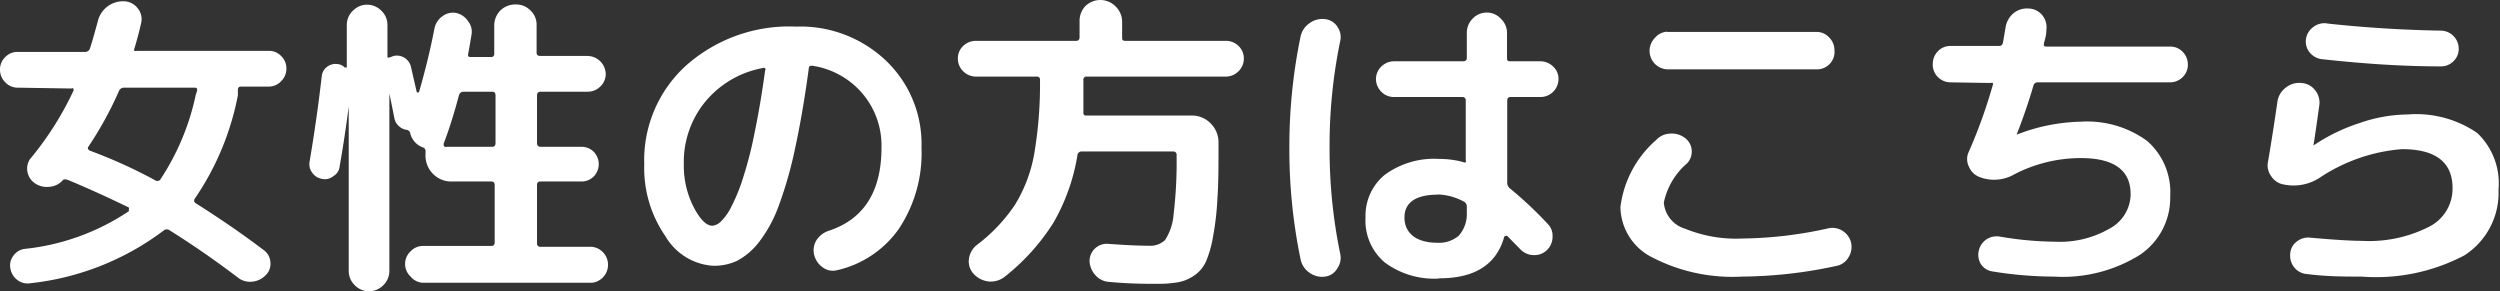 <svg xmlns="http://www.w3.org/2000/svg" viewBox="0 0 117.5 13.68"><rect x="0" y="0" width="117.5" height="13.68" fill="#333333" stroke="none"/><defs><style>.cls-1{fill:#fff;}</style></defs><g id="レイヤー_2" data-name="レイヤー 2"><g id="レイヤー_1-2" data-name="レイヤー 1"><path class="cls-1" d="M.83,4.12a.79.79,0,0,1-.58-.25A.82.82,0,0,1,0,3.27a.79.79,0,0,1,.25-.59.78.78,0,0,1,.58-.24H4a.23.23,0,0,0,.23-.17c.15-.47.27-.91.38-1.32A1.22,1.22,0,0,1,5.84.06.84.84,0,0,1,6.48.4a.8.8,0,0,1,.15.7c-.09.39-.19.78-.31,1.17a.11.11,0,0,0,0,.12.16.16,0,0,0,.11,0h6.2a.78.78,0,0,1,.58.24.79.79,0,0,1,.25.59.82.82,0,0,1-.25.6.79.79,0,0,1-.58.25H11.31c-.09,0-.13.06-.13.18s0,.19,0,.23a12.87,12.87,0,0,1-2,4.82c-.08.1-.07.18,0,.24,1,.63,2.1,1.37,3.21,2.21a.76.76,0,0,1,.32.58.73.73,0,0,1-.23.61,1,1,0,0,1-.64.3.93.93,0,0,1-.68-.21c-1.08-.82-2.14-1.55-3.18-2.2a.22.22,0,0,0-.28,0,12.66,12.66,0,0,1-6.26,2.48.79.79,0,0,1-.61-.14.85.85,0,0,1-.34-.54.75.75,0,0,1,.13-.6.79.79,0,0,1,.52-.33A10.8,10.8,0,0,0,6.05,9.93a.11.11,0,0,0,0-.09.08.08,0,0,0,0-.09Q4.5,9,3.2,8.46h0q-.17-.06-.24,0l0,0s0,0,0,0a.92.92,0,0,1-.64.32,1,1,0,0,1-.7-.18A.83.83,0,0,1,1.4,7.49,14.79,14.79,0,0,0,3.45,4.27a.14.14,0,0,0,0-.11.1.1,0,0,0-.09,0Zm8.33,0H5.83a.25.25,0,0,0-.24.16A16.86,16.86,0,0,1,4.15,6.9c-.05.08,0,.14.07.18A23.39,23.39,0,0,1,7.27,8.46a.2.2,0,0,0,.25,0,11.5,11.5,0,0,0,1.68-4l.05-.15Q9.31,4.12,9.16,4.12Z"/><path class="cls-1" d="M15.1,8.4a.69.69,0,0,1-.43-.29.66.66,0,0,1-.12-.51q.34-2,.57-4a.63.63,0,0,1,.24-.45.65.65,0,0,1,.49-.14.54.54,0,0,1,.35.16l.05,0a0,0,0,0,0,.05,0s0,0,0,0v-2a.92.92,0,0,1,.29-.67.93.93,0,0,1,1.33,0,.92.92,0,0,1,.29.67V2.63c0,.08,0,.1.13.06l.16-.06a.68.68,0,0,1,.81.49c.05.21.14.62.28,1.22a.05.05,0,0,0,.05,0,0,0,0,0,0,.05,0c.31-1.07.55-2.07.73-3A.92.92,0,0,1,20.8.76a.81.81,0,0,1,.64-.15A.89.89,0,0,1,22,1a.78.78,0,0,1,.16.64c-.07.42-.12.7-.15.86s0,.18.14.18h.92a.14.14,0,0,0,.16-.16V1.19a1,1,0,0,1,.29-.7,1,1,0,0,1,.71-.28.94.94,0,0,1,.7.28.91.91,0,0,1,.29.7V2.47c0,.11.06.16.17.16h2.23a.87.87,0,0,1,.85.85.8.8,0,0,1-.26.59.82.82,0,0,1-.59.24H25.41c-.11,0-.17.06-.17.18V6.72c0,.12.06.18.17.18h1.92a.8.8,0,0,1,.58.24.83.83,0,0,1,0,1.15.8.8,0,0,1-.58.24H25.41a.15.15,0,0,0-.17.17v2.73a.15.15,0,0,0,.17.17h2.41a.85.85,0,0,1,0,1.69H19.89A.79.79,0,0,1,19.3,13a.81.81,0,0,1,0-1.19.79.79,0,0,1,.59-.25h3.2c.11,0,.16-.06.16-.17V8.7c0-.11-.05-.17-.16-.17H21.23a1.19,1.19,0,0,1-.89-.37A1.2,1.2,0,0,1,20,7.27V7.11a.17.17,0,0,0-.12-.18.94.94,0,0,1-.6-.67.2.2,0,0,0-.18-.16.65.65,0,0,1-.36-.18.66.66,0,0,1-.2-.34c-.1-.52-.18-.91-.24-1.18h0v8.34a.93.93,0,0,1-.29.67.93.93,0,0,1-1.33,0,.93.93,0,0,1-.29-.67V5h0c-.11.87-.25,1.82-.43,2.84a.58.58,0,0,1-.28.43A.63.63,0,0,1,15.1,8.4Zm5.76-1.67a.17.17,0,0,0,0,.12A.11.11,0,0,0,21,6.9h2.13c.11,0,.16-.06.16-.18V4.49c0-.12-.05-.18-.16-.18H21.78a.22.22,0,0,0-.21.17C21.37,5.23,21.14,6,20.86,6.73Z"/><path class="cls-1" d="M33.5,12.49a2.8,2.8,0,0,1-2.22-1.38,5.62,5.62,0,0,1-1-3.38,6,6,0,0,1,2-4.68,7.3,7.3,0,0,1,5.13-1.8,5.84,5.84,0,0,1,4.23,1.6,5.41,5.41,0,0,1,1.67,4.09,6.42,6.42,0,0,1-1.06,3.81,4.86,4.86,0,0,1-2.91,1.95.79.79,0,0,1-.68-.14,1,1,0,0,1-.4-.61.89.89,0,0,1,.12-.67,1.09,1.09,0,0,1,.56-.43c1.66-.54,2.49-1.85,2.49-3.91a3.78,3.78,0,0,0-.9-2.55,3.83,3.83,0,0,0-2.35-1.3c-.1,0-.16,0-.17.15-.2,1.49-.43,2.78-.67,3.87a18.64,18.64,0,0,1-.78,2.67,6.22,6.22,0,0,1-.92,1.64,3.21,3.21,0,0,1-1,.84A2.56,2.56,0,0,1,33.5,12.49ZM35.84,3.2a4.58,4.58,0,0,0-2.7,1.59,4.46,4.46,0,0,0-1,2.94,4.25,4.25,0,0,0,.46,2c.3.58.6.88.88.88a.65.65,0,0,0,.41-.21,2.49,2.49,0,0,0,.5-.72,8.21,8.21,0,0,0,.53-1.31,18.28,18.28,0,0,0,.54-2.1c.18-.87.35-1.85.5-2.95a.1.1,0,0,0,0-.11A.11.11,0,0,0,35.84,3.2Z"/><path class="cls-1" d="M45.87,3.6a.86.86,0,0,1-.6-.25.82.82,0,0,1-.25-.6.79.79,0,0,1,.25-.59.85.85,0,0,1,.6-.24h4.71c.11,0,.16-.06.16-.18V1A1,1,0,0,1,51,.3a1,1,0,0,1,.71-.3,1,1,0,0,1,.72.3,1,1,0,0,1,.31.73v.71c0,.12,0,.18.16.18h4.72a.84.84,0,0,1,.59.24.79.79,0,0,1,.25.59.82.82,0,0,1-.25.6.85.85,0,0,1-.59.25H51.08a.14.14,0,0,0-.16.16c0,.53,0,1,0,1.5,0,.11,0,.17.14.17H56a1.22,1.22,0,0,1,.9.37,1.24,1.24,0,0,1,.37.89v.06c0,1,0,1.86-.05,2.55a13.17,13.17,0,0,1-.2,1.78,5.32,5.32,0,0,1-.33,1.19,1.58,1.58,0,0,1-.55.67,1.92,1.92,0,0,1-.74.32,5.53,5.53,0,0,1-1,.08c-.55,0-1.3,0-2.26-.09a.91.91,0,0,1-.63-.29,1.06,1.06,0,0,1-.3-.66.81.81,0,0,1,.86-.84q1.2.09,1.95.09a1,1,0,0,0,.74-.27,2.59,2.59,0,0,0,.4-1.21,20.88,20.88,0,0,0,.14-2.78.15.15,0,0,0-.17-.17H50.85a.19.19,0,0,0-.21.17,9.33,9.33,0,0,1-1.13,3.18A10.07,10.07,0,0,1,47.23,13a1.06,1.06,0,0,1-.76.23,1.13,1.13,0,0,1-.71-.36.85.85,0,0,1-.22-.7,1,1,0,0,1,.35-.64A7.82,7.82,0,0,0,47.7,9.63a6.86,6.86,0,0,0,.9-2.35,19.46,19.46,0,0,0,.28-3.52.14.14,0,0,0-.16-.16Z"/><path class="cls-1" d="M62.28,13a1,1,0,0,1-.73-.18,1,1,0,0,1-.42-.62,25.39,25.39,0,0,1-.53-5.25,25.54,25.54,0,0,1,.53-5.25,1,1,0,0,1,.42-.61,1,1,0,0,1,.73-.19.78.78,0,0,1,.58.36.84.84,0,0,1,.13.67,24.27,24.27,0,0,0-.5,5,24.37,24.37,0,0,0,.5,5,.84.84,0,0,1-.13.67A.76.76,0,0,1,62.28,13Zm5.37.09a3.89,3.89,0,0,1-2.56-.75,2.57,2.57,0,0,1-.91-2.12,2.48,2.48,0,0,1,.9-2,3.92,3.92,0,0,1,2.57-.75,4.22,4.22,0,0,1,1.13.15.09.09,0,0,0,.11,0,.16.16,0,0,0,0-.11V4.73a.15.15,0,0,0-.16-.17H65.52a.82.82,0,0,1-.6-.25.85.85,0,0,1-.25-.59.82.82,0,0,1,.25-.59.86.86,0,0,1,.6-.25h3.26a.15.15,0,0,0,.16-.17V1.55a.94.94,0,0,1,.27-.67.92.92,0,0,1,.67-.29.89.89,0,0,1,.66.29.92.92,0,0,1,.29.67V2.71c0,.11,0,.17.16.17H72.4a.86.86,0,0,1,.6.25.78.78,0,0,1,.25.59.85.85,0,0,1-.85.84H71c-.11,0-.16.06-.16.17V8.58a.34.34,0,0,0,.12.27,18.13,18.13,0,0,1,1.76,1.65.79.79,0,0,1,.25.62.86.86,0,0,1-.26.63.84.84,0,0,1-.62.24.87.87,0,0,1-.63-.27l-.62-.63a.08.08,0,0,0-.08,0,.08.08,0,0,0-.07.07C70.32,12.44,69.31,13.08,67.65,13.08Zm-.09-3.94c-1,0-1.55.36-1.55,1.07s.52,1.19,1.55,1.19a1.44,1.44,0,0,0,1-.33A1.53,1.53,0,0,0,68.94,10V9.71a.25.25,0,0,0-.15-.24A2.7,2.7,0,0,0,67.56,9.14Z"/><path class="cls-1" d="M81.86,13a8.19,8.19,0,0,1-4.18-.89,2.69,2.69,0,0,1-1.52-2.38,5,5,0,0,1,1.68-3.15.93.93,0,0,1,.66-.3,1,1,0,0,1,.7.21.78.78,0,0,1,.31.57.8.8,0,0,1-.22.62A3.31,3.31,0,0,0,78.2,9.52a1.4,1.4,0,0,0,1,1.23,6.36,6.36,0,0,0,2.71.46,19.25,19.25,0,0,0,4.07-.49A.91.91,0,0,1,87,11.4a.92.92,0,0,1-.13.71.83.83,0,0,1-.57.39A21.51,21.51,0,0,1,81.86,13Zm-3.5-11.5h7a.8.8,0,0,1,.61.26.84.84,0,0,1,.25.61A.81.81,0,0,1,86,3a.83.83,0,0,1-.61.26h-7a.87.87,0,0,1-.86-.87.88.88,0,0,1,.25-.61A.81.81,0,0,1,78.36,1.49Z"/><path class="cls-1" d="M91.67,3.87a.83.83,0,0,1-.59-.25A.81.81,0,0,1,90.84,3a.84.84,0,0,1,.24-.59.79.79,0,0,1,.59-.25H94A.19.19,0,0,0,94.14,2l.13-.76a1.09,1.09,0,0,1,.38-.63A1,1,0,0,1,95.34.4.86.86,0,0,1,96,.73a.89.89,0,0,1,.18.67c0,.28-.08.48-.11.62s0,.17.13.17H102a.79.79,0,0,1,.59.25.84.84,0,0,1,.24.59.81.81,0,0,1-.24.59.83.83,0,0,1-.59.25H95.77a.2.2,0,0,0-.2.16c-.24.82-.51,1.59-.79,2.3v0h0a8.73,8.73,0,0,1,3-.61,4.79,4.79,0,0,1,3.13.9A3.19,3.19,0,0,1,102,9.22,3.22,3.22,0,0,1,100.54,12a6.85,6.85,0,0,1-4,1,18.24,18.24,0,0,1-2.88-.24.79.79,0,0,1-.56-.35A.82.82,0,0,1,93,11.8a.85.85,0,0,1,.35-.54.86.86,0,0,1,.64-.14,16.06,16.06,0,0,0,2.58.24,4.68,4.68,0,0,0,2.57-.61,1.86,1.86,0,0,0,1-1.62c0-1.13-.78-1.7-2.34-1.7a6.78,6.78,0,0,0-3.12.76,1.91,1.91,0,0,1-1.67.12.88.88,0,0,1-.48-.5.78.78,0,0,1,0-.67A23.78,23.78,0,0,0,93.66,4a.1.1,0,0,0,0-.1.13.13,0,0,0-.1,0Z"/><path class="cls-1" d="M107.33,8.67a.87.87,0,0,1-.59-.4.85.85,0,0,1-.14-.69c.13-.76.28-1.7.44-2.81a1,1,0,0,1,.39-.65,1,1,0,0,1,.73-.22.88.88,0,0,1,.65.34A.92.92,0,0,1,109,5c-.14,1-.23,1.63-.27,1.84v0h0a8.48,8.48,0,0,1,2.18-1.06,7,7,0,0,1,2.25-.4,5.07,5.07,0,0,1,3.27.87,3.26,3.26,0,0,1,1,2.66A3.49,3.49,0,0,1,115.83,12,8.9,8.9,0,0,1,111,13c-.79,0-1.64,0-2.57-.12a.83.83,0,0,1-.59-.3.88.88,0,0,1-.2-.64.76.76,0,0,1,.3-.58.86.86,0,0,1,.64-.19c1.12.1,1.92.15,2.42.15a6.22,6.22,0,0,0,3.16-.66,2,2,0,0,0,1.11-1.82c0-1.22-.8-1.83-2.38-1.83A8.1,8.1,0,0,0,109,8.37,2.25,2.25,0,0,1,107.33,8.67Zm2-7.57c1.83.2,3.63.31,5.39.34a.85.85,0,0,1,.84.85.79.79,0,0,1-.25.59.81.81,0,0,1-.59.24c-1.91,0-3.78-.14-5.6-.34a.87.87,0,0,1-.57-.32.81.81,0,0,1-.17-.62.83.83,0,0,1,.32-.55A.86.86,0,0,1,109.38,1.1Z"/></g></g></svg>